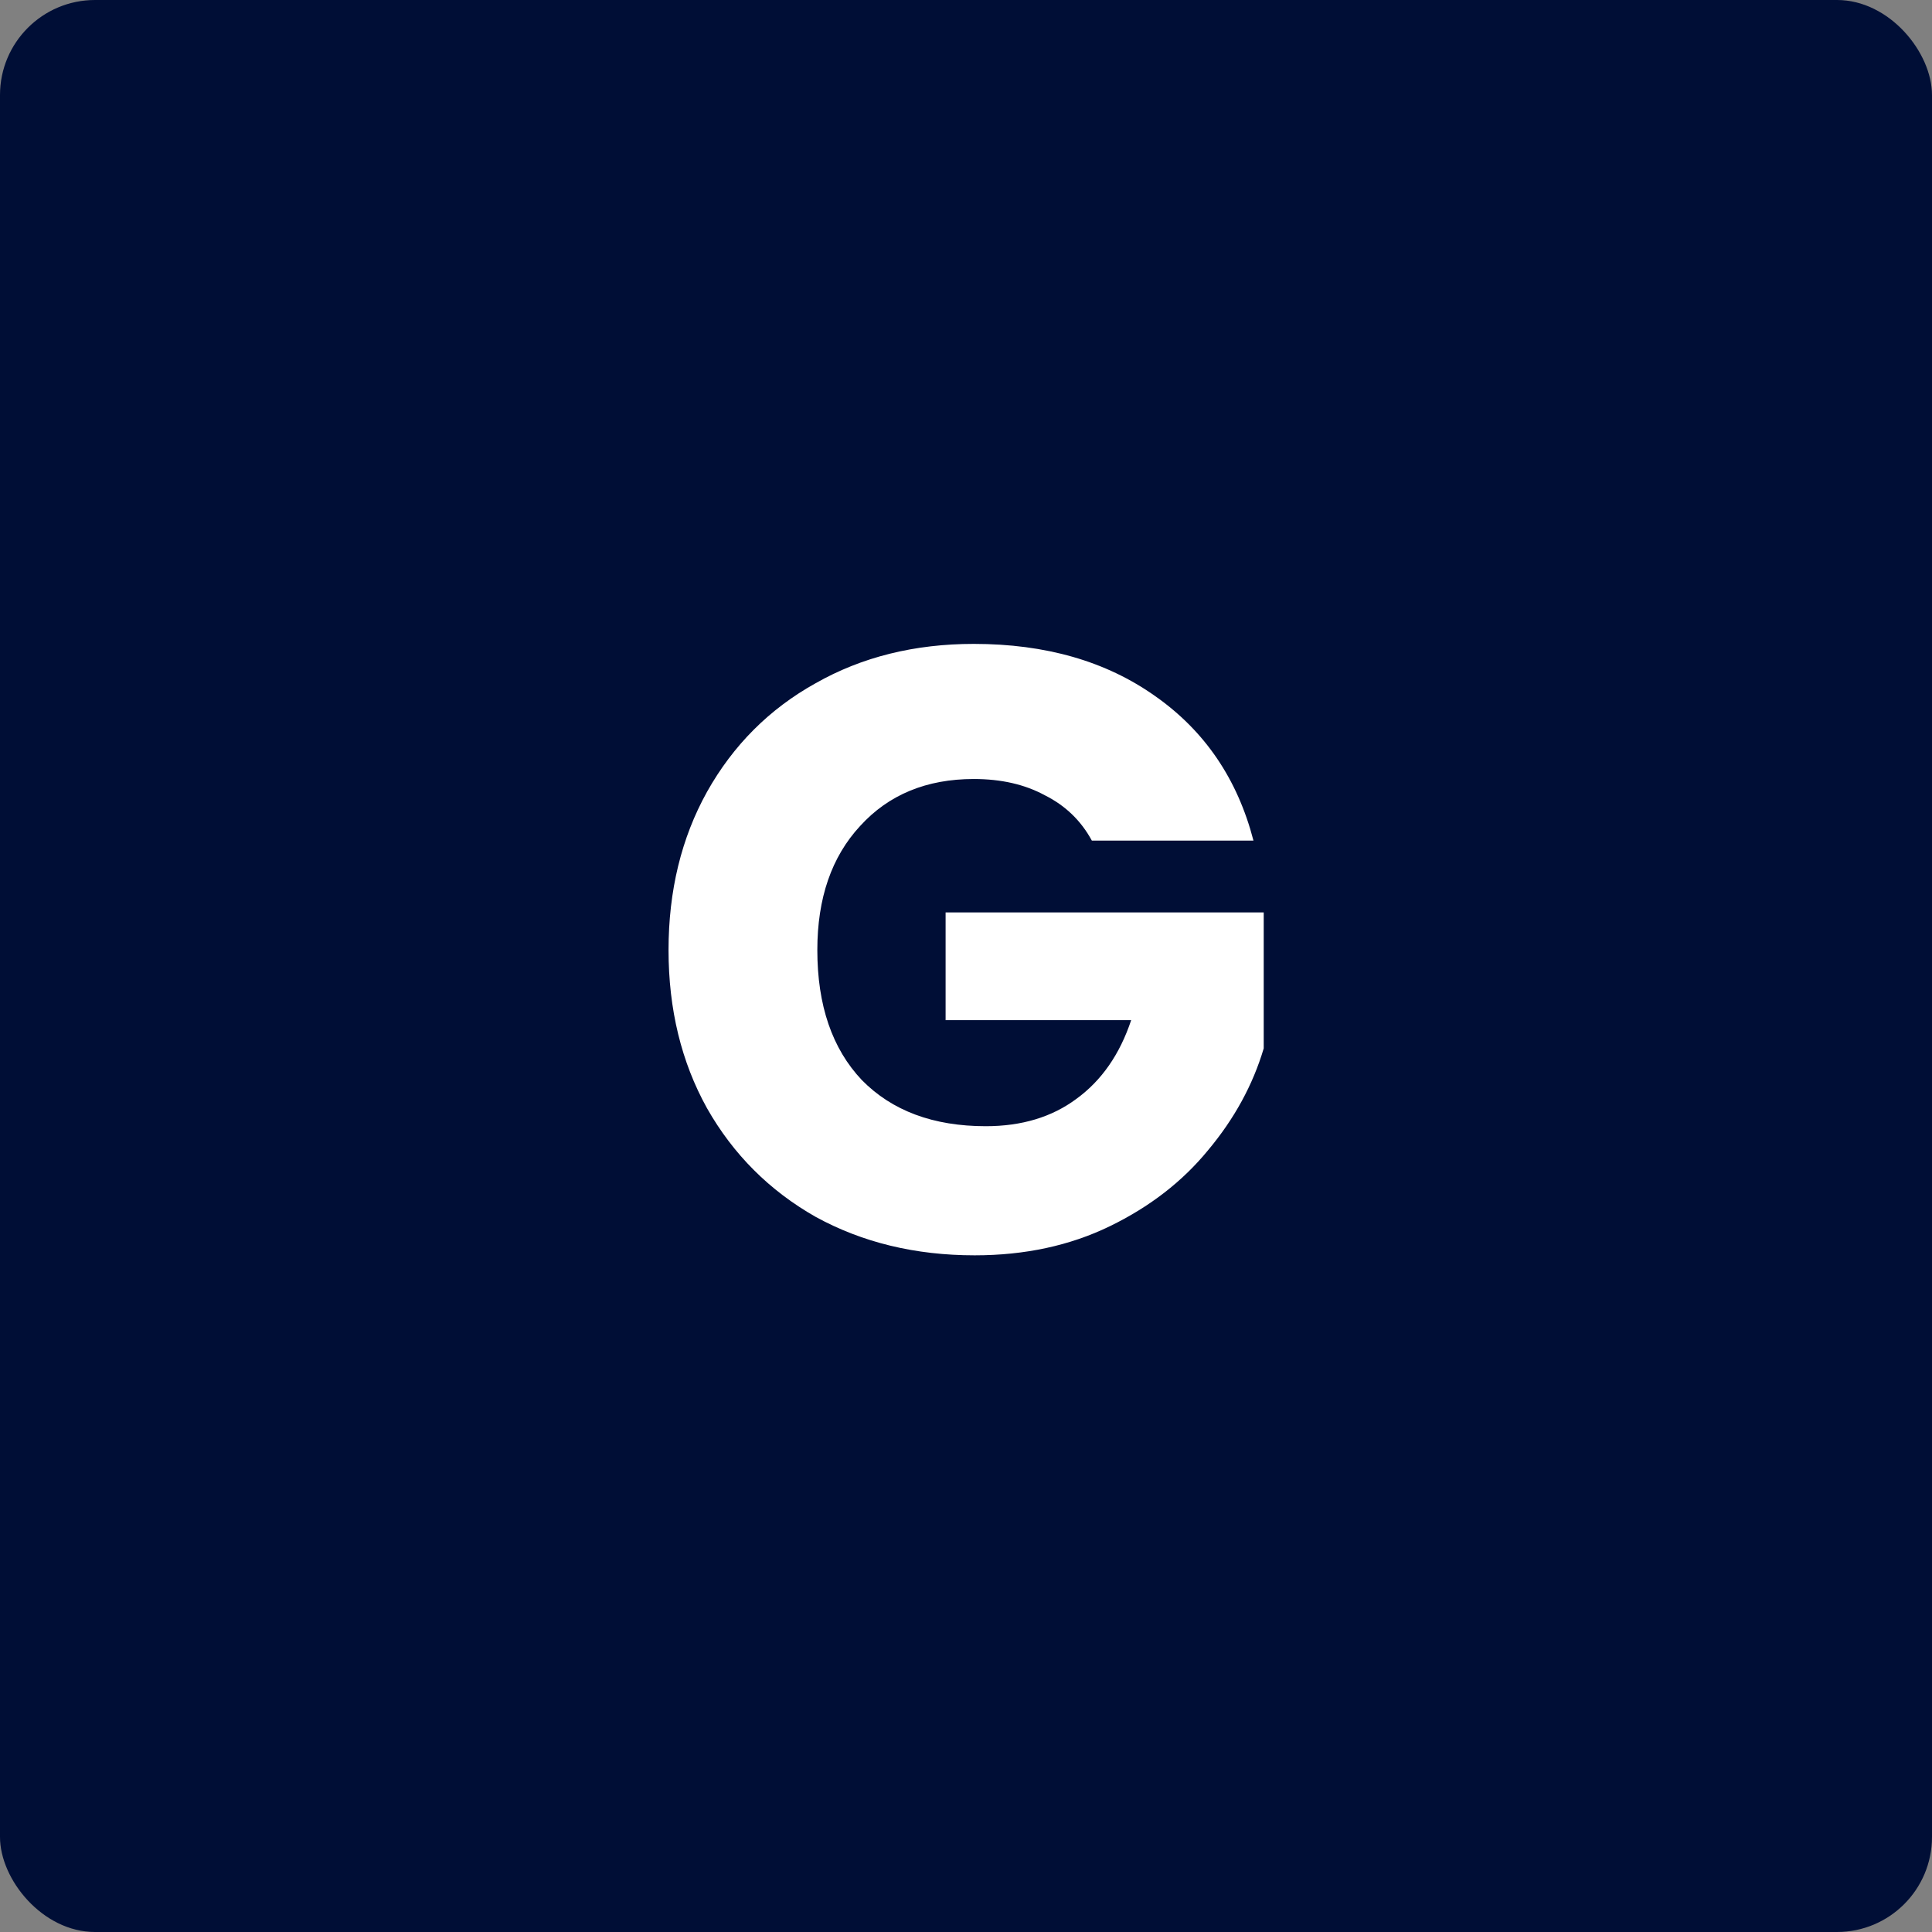 <?xml version="1.0" encoding="UTF-8"?>
<svg xmlns="http://www.w3.org/2000/svg" width="61" height="61" viewBox="0 0 61 61" fill="none">
  <rect x="0" y="0" width="61" height="61" fill="#808080" stroke="none"/>
  <rect width="61" height="61" rx="3" fill="#000E36"></rect>
  <path d="M34.473 26.54C34.131 25.91 33.636 25.433 32.988 25.109C32.358 24.767 31.611 24.596 30.747 24.596C29.253 24.596 28.056 25.091 27.156 26.081C26.256 27.053 25.806 28.358 25.806 29.996C25.806 31.742 26.274 33.11 27.21 34.1C28.164 35.072 29.469 35.558 31.125 35.558C32.259 35.558 33.213 35.27 33.987 34.694C34.779 34.118 35.355 33.29 35.715 32.21H29.856V28.808H39.9V33.101C39.558 34.253 38.973 35.324 38.145 36.314C37.335 37.304 36.3 38.105 35.04 38.717C33.78 39.329 32.358 39.635 30.774 39.635C28.902 39.635 27.228 39.23 25.752 38.42C24.294 37.592 23.151 36.449 22.323 34.991C21.513 33.533 21.108 31.868 21.108 29.996C21.108 28.124 21.513 26.459 22.323 25.001C23.151 23.525 24.294 22.382 25.752 21.572C27.21 20.744 28.875 20.33 30.747 20.33C33.015 20.33 34.923 20.879 36.471 21.977C38.037 23.075 39.072 24.596 39.576 26.54H34.473Z" fill="white"></path>
</svg>
